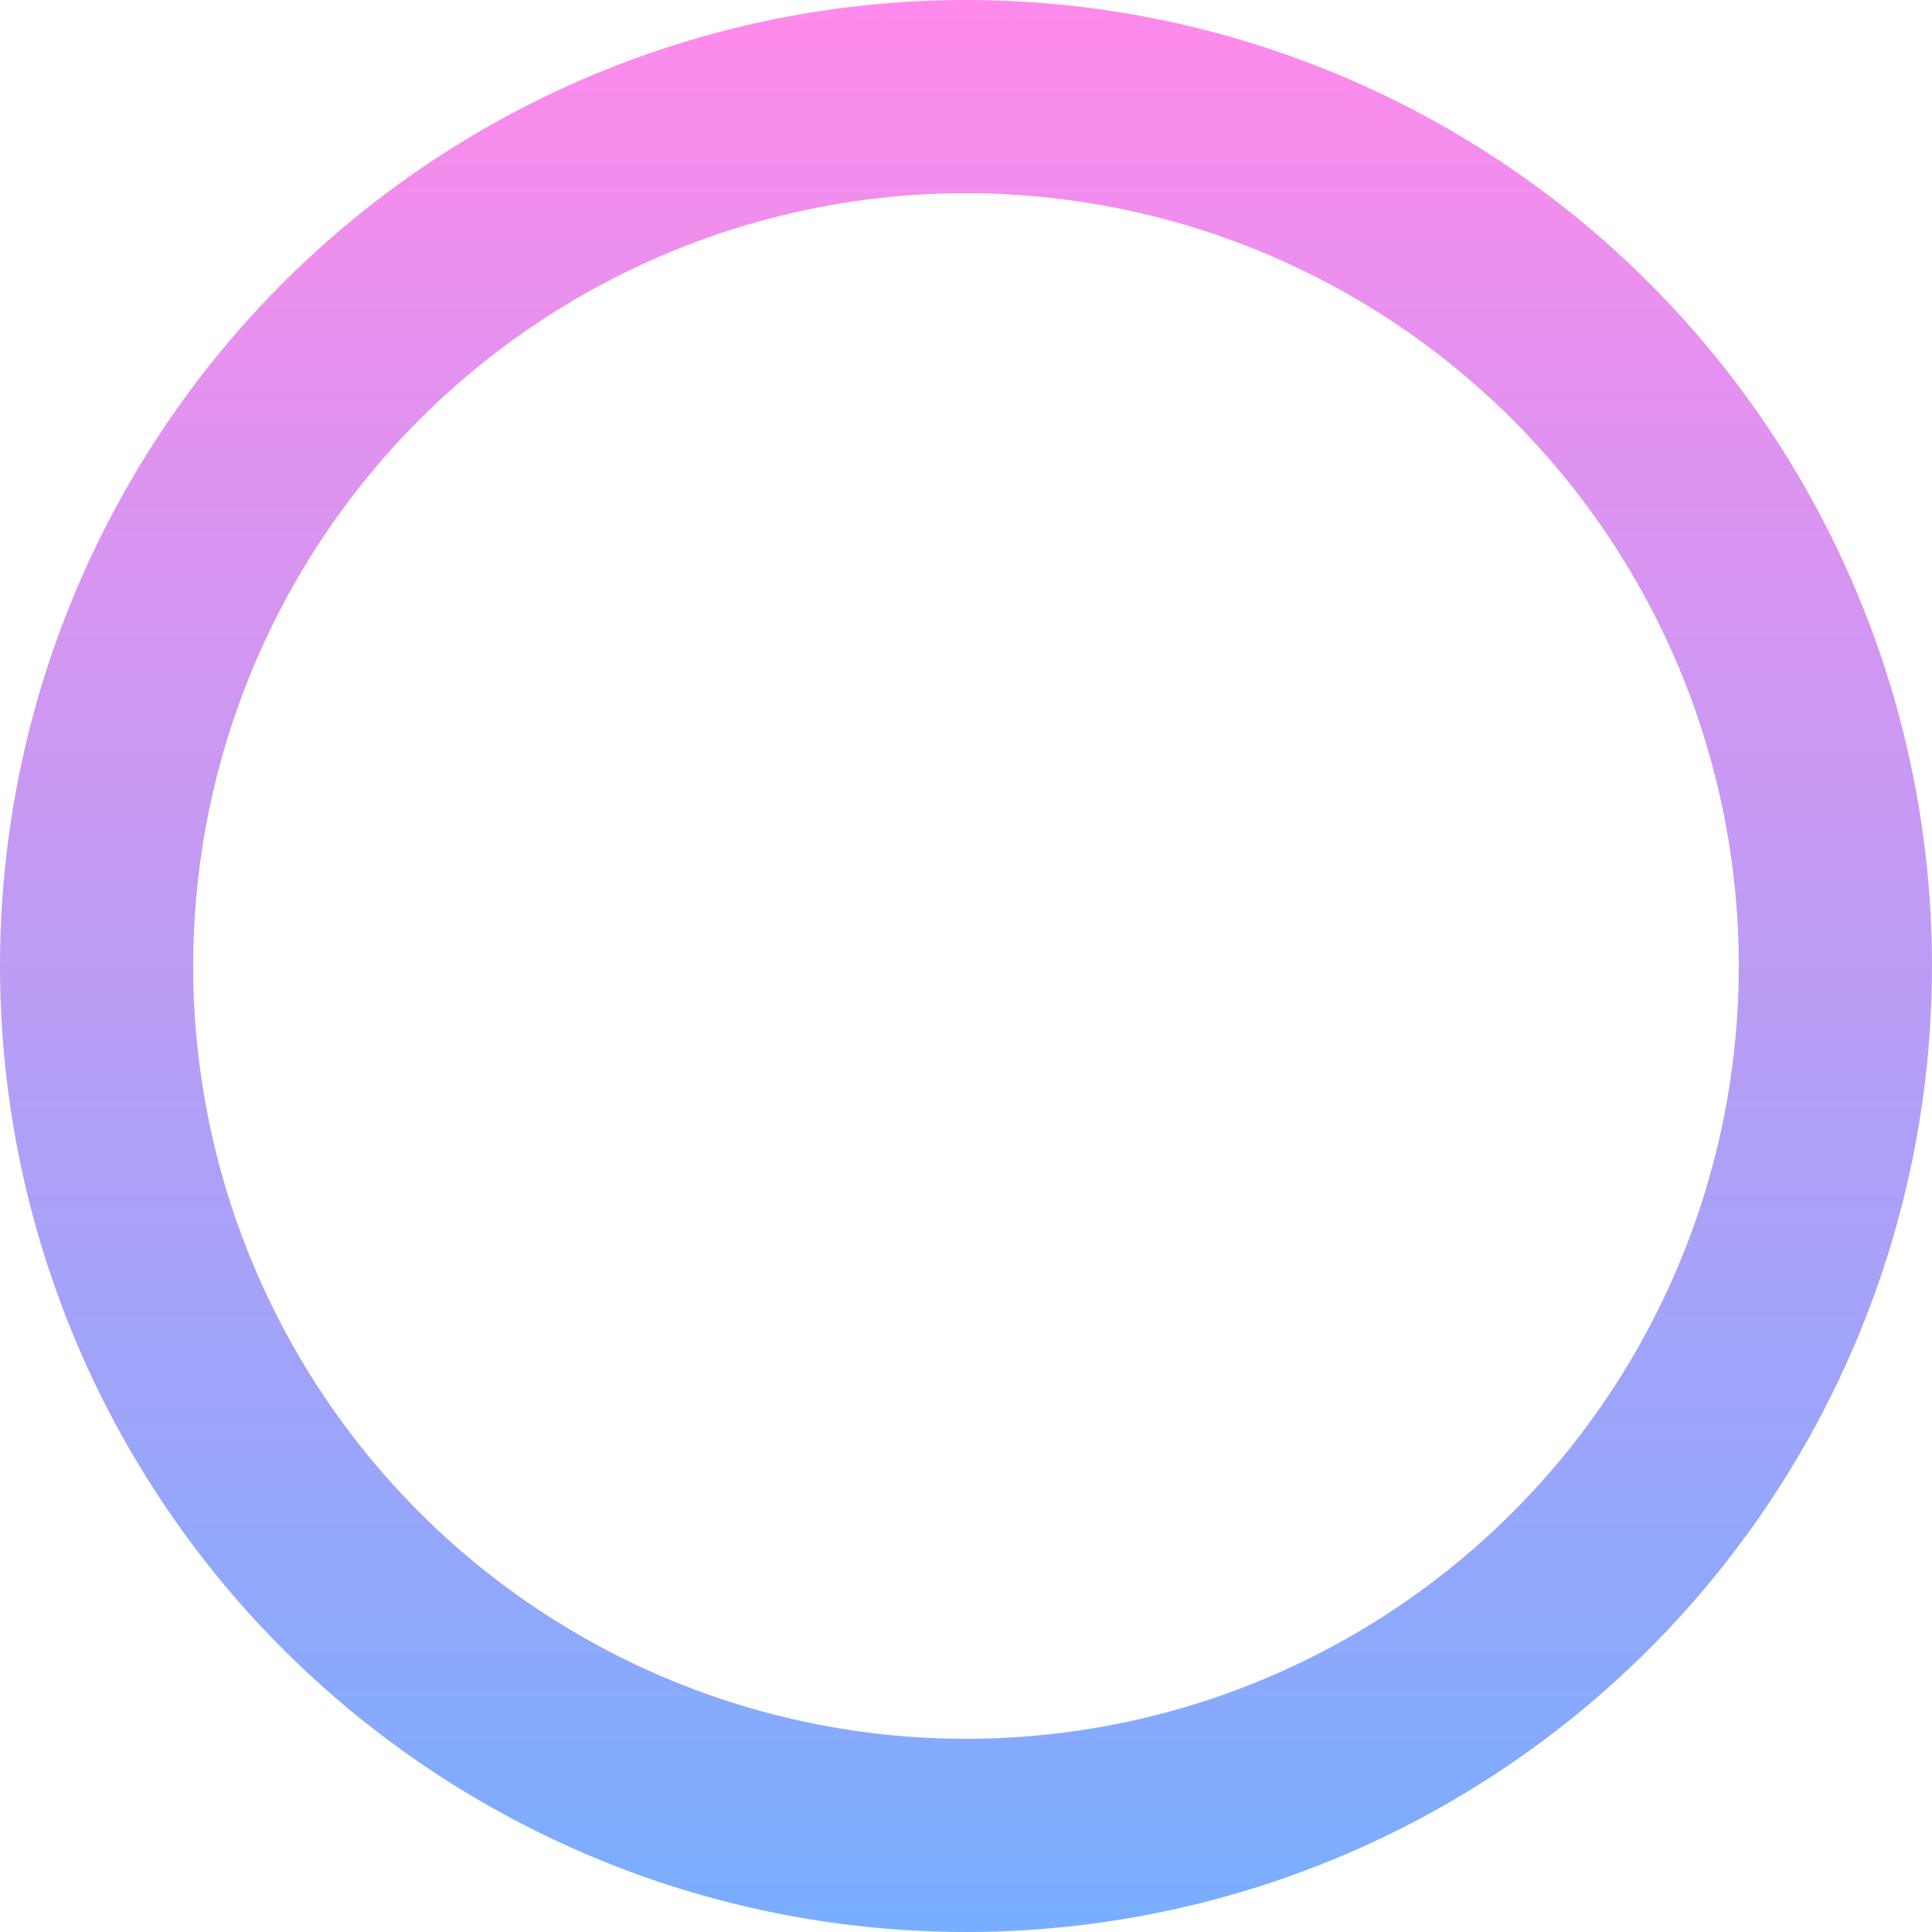 <svg width="30" height="30" viewBox="0 0 30 30" fill="none" xmlns="http://www.w3.org/2000/svg">
<circle cx="15" cy="15" r="13.5" stroke="url(#paint0_linear_301_120)" stroke-width="3"/>
<defs>
<linearGradient id="paint0_linear_301_120" x1="15" y1="0" x2="15" y2="30" gradientUnits="userSpaceOnUse">
<stop stop-color="#FF8AEB"/>
<stop offset="1" stop-color="#78AEFF"/>
</linearGradient>
</defs>
</svg>

